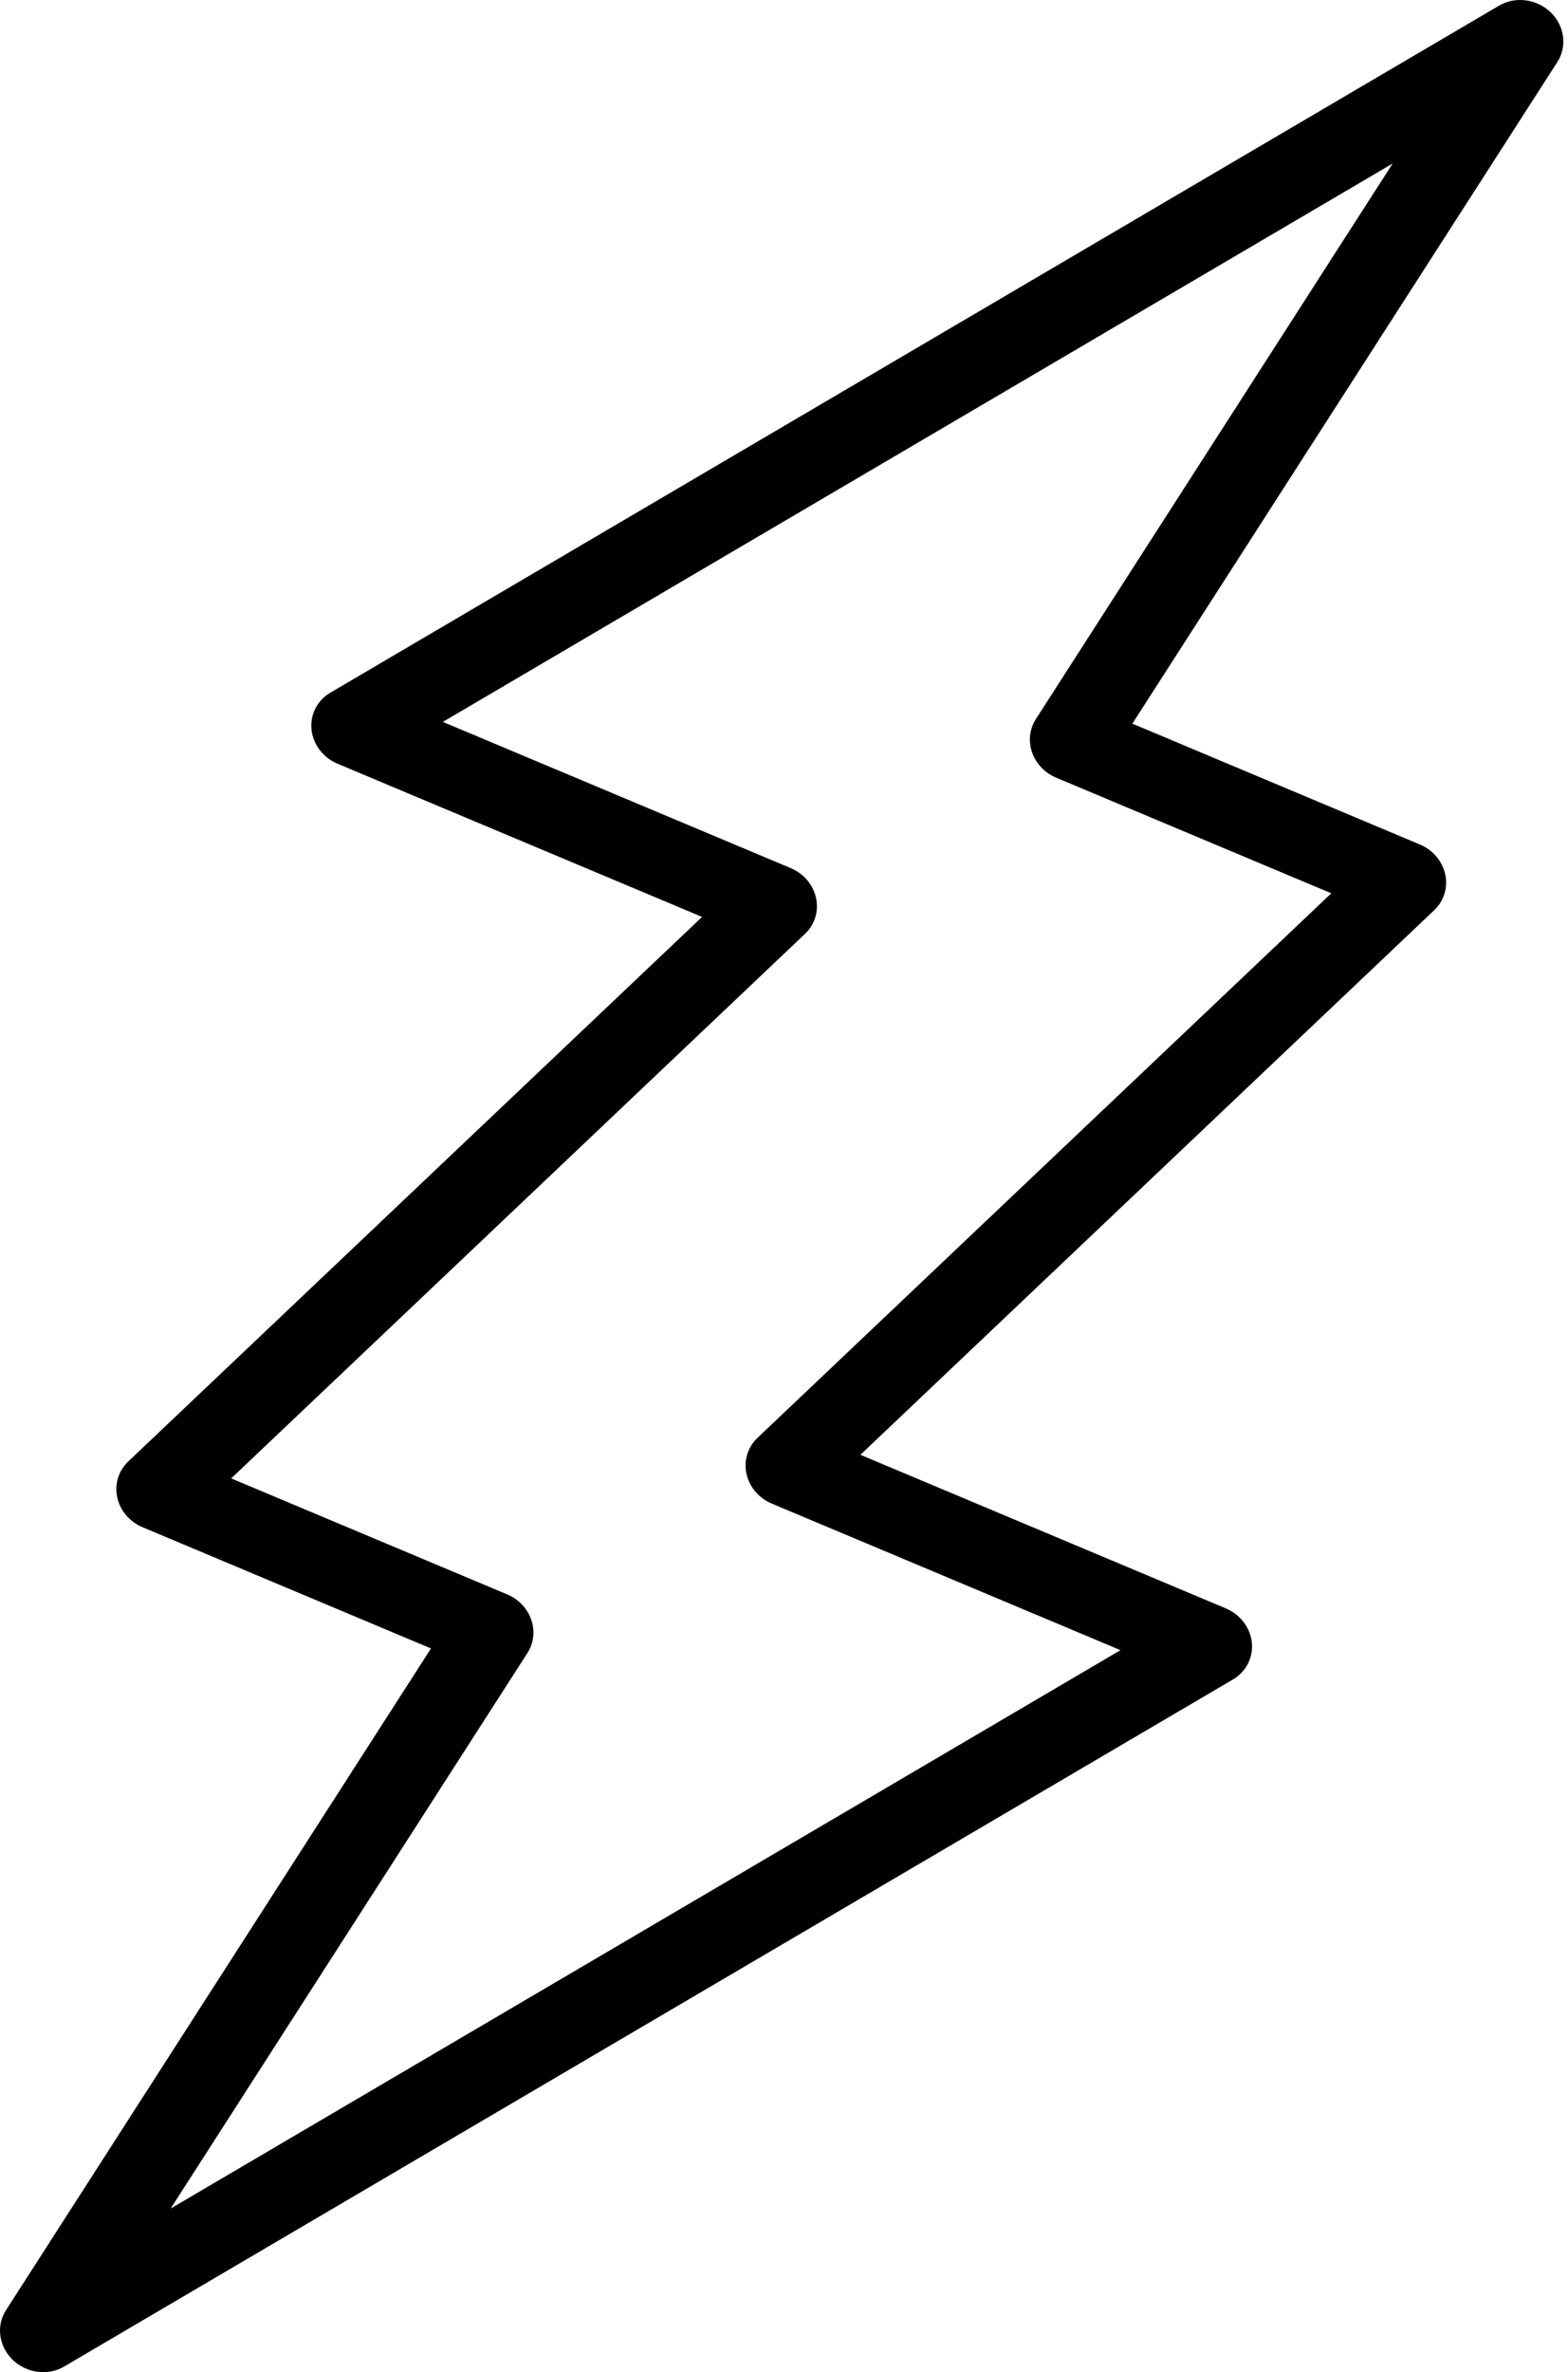 <svg width="80" height="121" viewBox="0 0 80 121" fill="none" xmlns="http://www.w3.org/2000/svg">
<path d="M1.337 120.824C1.085 120.718 0.85 120.566 0.646 120.37C-0.064 119.682 -0.206 118.631 0.306 117.838L21.989 84.085L7.273 77.901C6.613 77.624 6.13 77.055 5.983 76.383C5.835 75.71 6.044 75.025 6.537 74.554L35.82 46.771L17.219 38.955C16.483 38.645 15.972 37.973 15.894 37.212C15.816 36.451 16.183 35.727 16.849 35.336L76.487 0.285C77.316 -0.2 78.407 -0.053 79.116 0.627C79.826 1.314 79.966 2.365 79.459 3.16L57.774 36.912L72.445 43.077C73.102 43.353 73.588 43.923 73.735 44.596C73.883 45.268 73.674 45.953 73.179 46.423L43.898 74.207L62.543 82.042C63.281 82.352 63.79 83.024 63.87 83.785C63.946 84.546 63.577 85.269 62.915 85.661L3.275 120.712C2.684 121.059 1.96 121.087 1.336 120.825L1.337 120.824ZM11.795 75.411L25.88 81.329C26.458 81.572 26.907 82.046 27.105 82.618C27.304 83.195 27.232 83.815 26.911 84.315L8.706 112.655L57.168 84.172L39.377 76.696C38.717 76.419 38.233 75.85 38.086 75.178C37.939 74.505 38.148 73.82 38.641 73.349L67.923 45.566L53.882 39.666C53.303 39.423 52.854 38.949 52.656 38.377C52.457 37.8 52.529 37.18 52.85 36.68L71.055 8.34L22.595 36.823L40.343 44.281C41.003 44.558 41.486 45.127 41.634 45.8C41.781 46.472 41.572 47.157 41.079 47.628L11.796 75.411L11.795 75.411Z" fill="black"/>
</svg>
